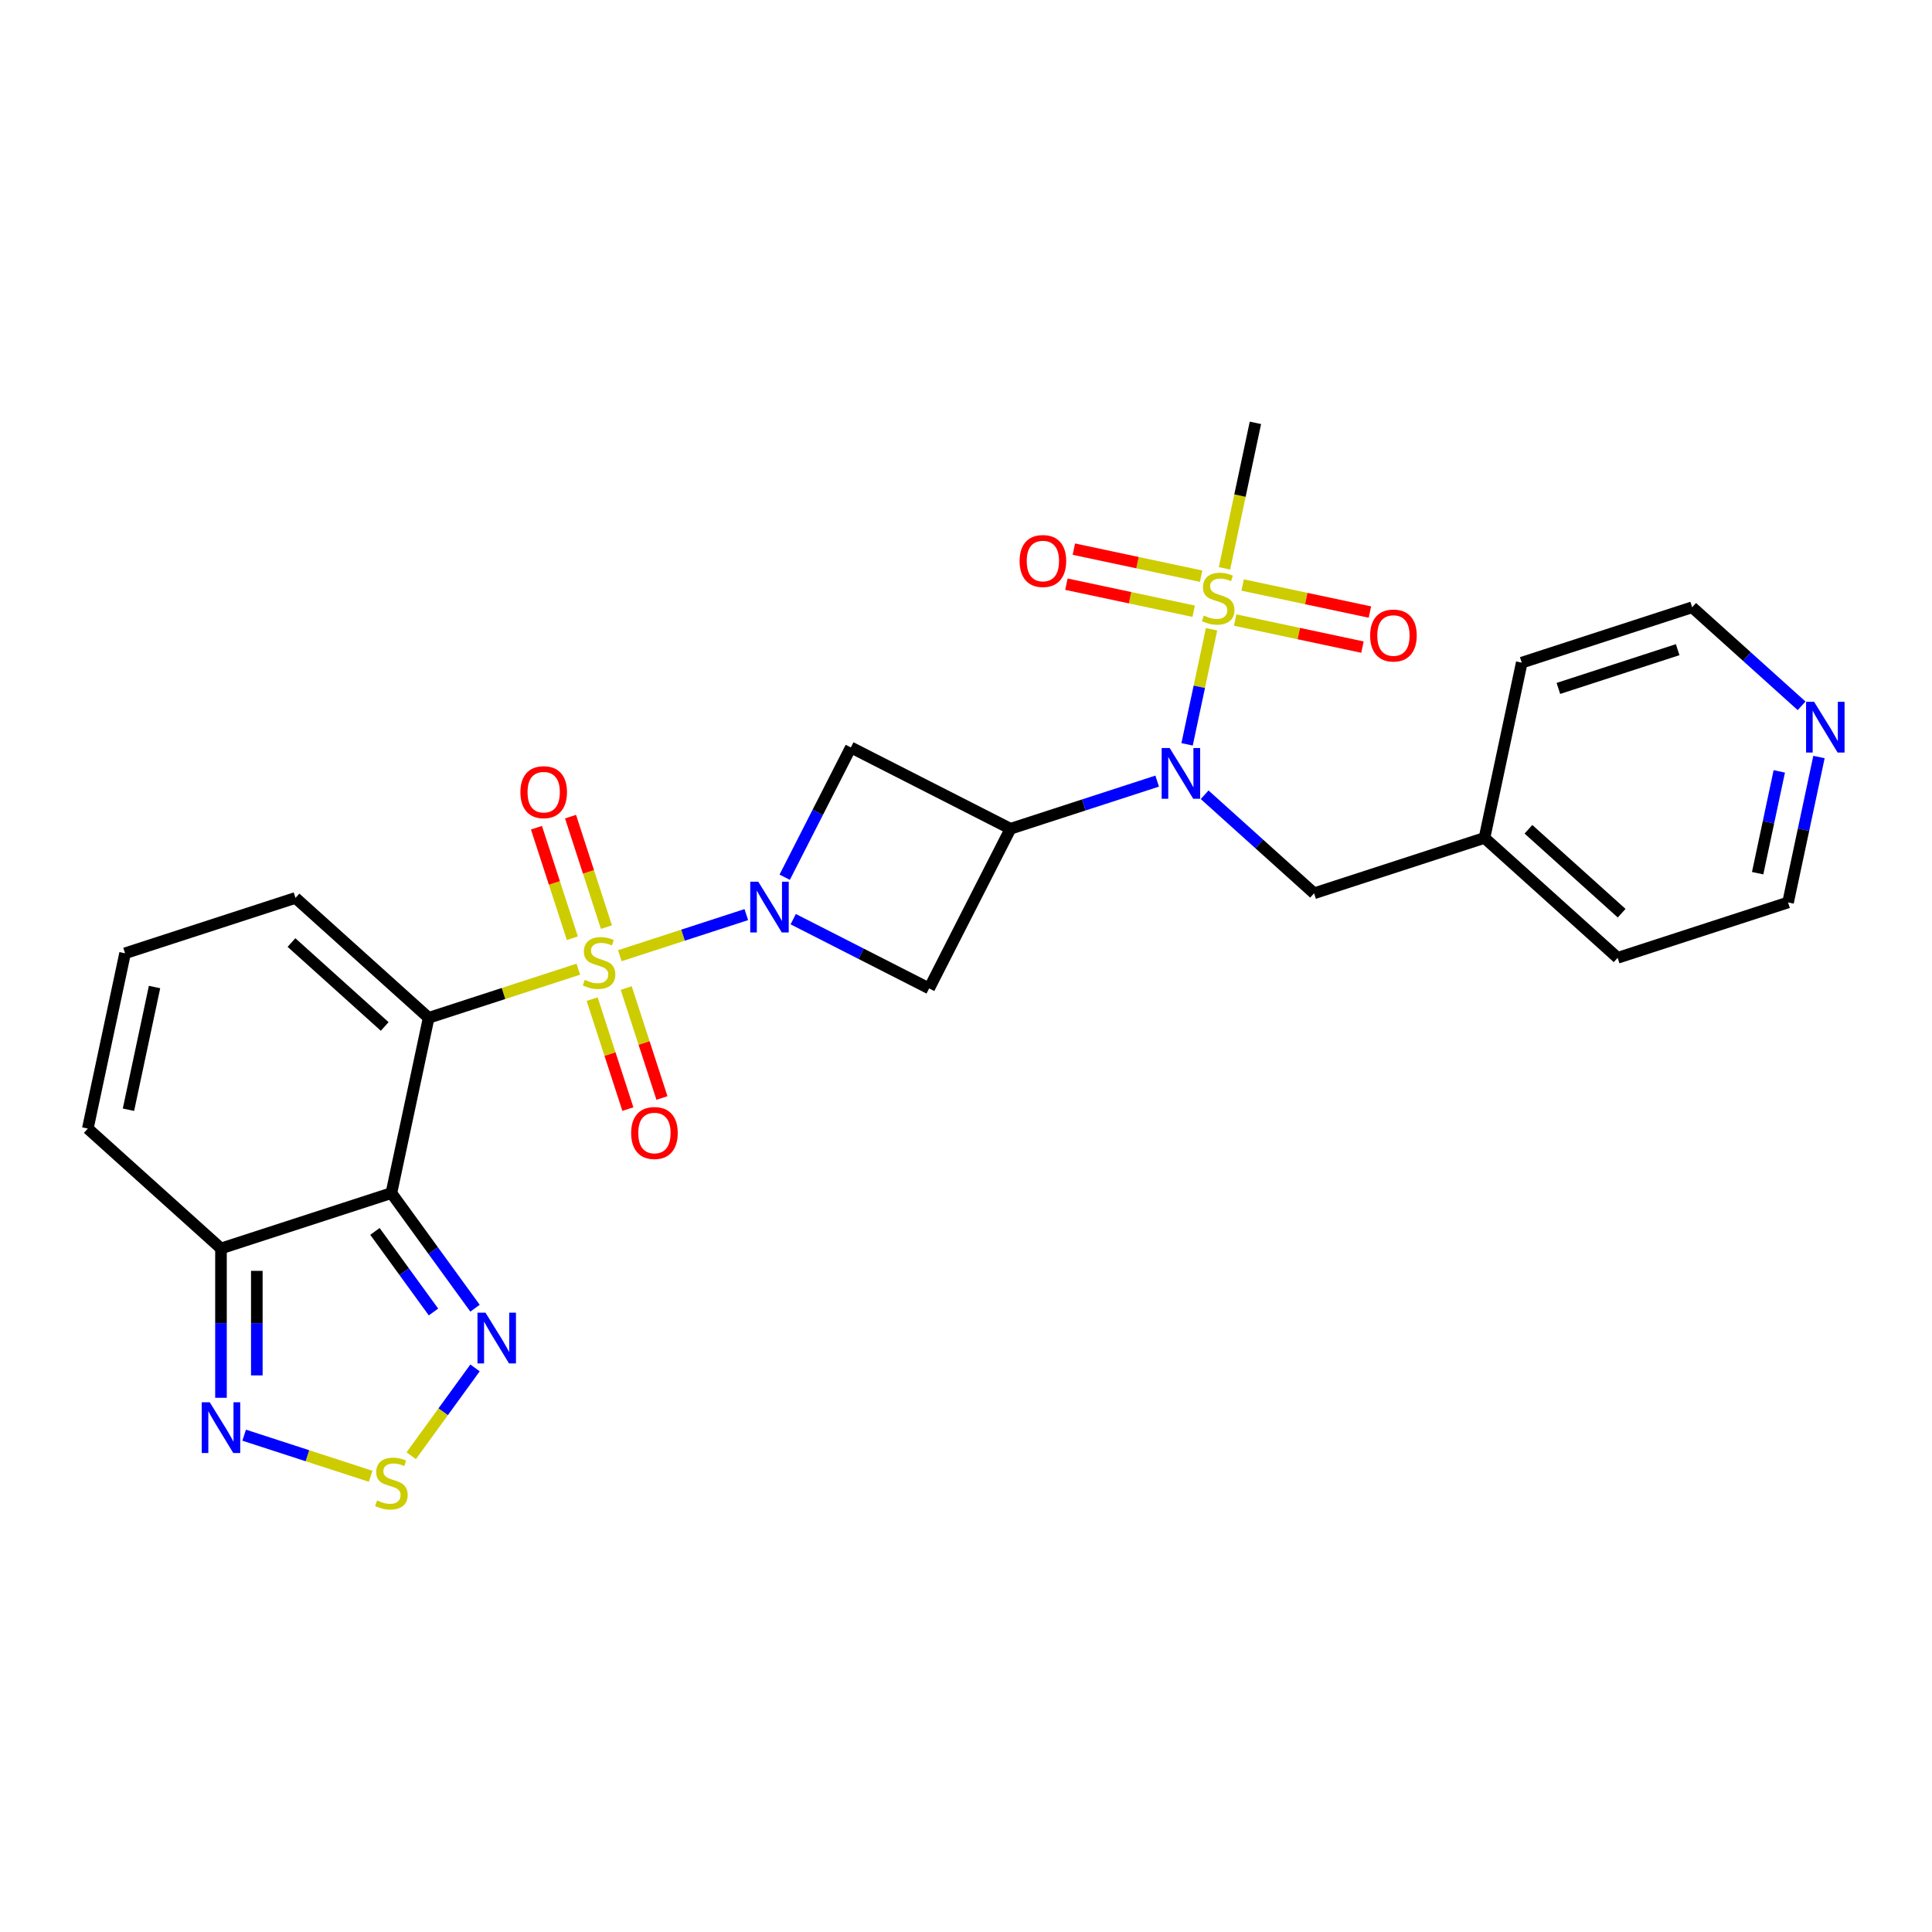 <?xml version='1.0' encoding='iso-8859-1'?>
<svg version='1.1' baseProfile='full'
              xmlns='http://www.w3.org/2000/svg'
                      xmlns:rdkit='http://www.rdkit.org/xml'
                      xmlns:xlink='http://www.w3.org/1999/xlink'
                  xml:space='preserve'
width='1000px' height='1000px' viewBox='0 0 1000 1000'>
<!-- END OF HEADER -->
<rect style='opacity:1.0;fill:#FFFFFF;stroke:none' width='1000' height='1000' x='0' y='0'> </rect>
<path class='bond-0' d='M 299.337,501.649 L 260.603,514.235' style='fill:none;fill-rule:evenodd;stroke:#CCCC00;stroke-width:6px;stroke-linecap:butt;stroke-linejoin:miter;stroke-opacity:1' />
<path class='bond-0' d='M 260.603,514.235 L 221.87,526.82' style='fill:none;fill-rule:evenodd;stroke:#000000;stroke-width:6px;stroke-linecap:butt;stroke-linejoin:miter;stroke-opacity:1' />
<path class='bond-1' d='M 320.817,494.67 L 353.552,484.034' style='fill:none;fill-rule:evenodd;stroke:#CCCC00;stroke-width:6px;stroke-linecap:butt;stroke-linejoin:miter;stroke-opacity:1' />
<path class='bond-1' d='M 353.552,484.034 L 386.287,473.397' style='fill:none;fill-rule:evenodd;stroke:#0000FF;stroke-width:6px;stroke-linecap:butt;stroke-linejoin:miter;stroke-opacity:1' />
<path class='bond-12' d='M 313.889,479.879 L 304.598,451.284' style='fill:none;fill-rule:evenodd;stroke:#CCCC00;stroke-width:6px;stroke-linecap:butt;stroke-linejoin:miter;stroke-opacity:1' />
<path class='bond-12' d='M 304.598,451.284 L 295.307,422.689' style='fill:none;fill-rule:evenodd;stroke:#FF0000;stroke-width:6px;stroke-linecap:butt;stroke-linejoin:miter;stroke-opacity:1' />
<path class='bond-12' d='M 296.248,485.611 L 286.957,457.016' style='fill:none;fill-rule:evenodd;stroke:#CCCC00;stroke-width:6px;stroke-linecap:butt;stroke-linejoin:miter;stroke-opacity:1' />
<path class='bond-12' d='M 286.957,457.016 L 277.666,428.421' style='fill:none;fill-rule:evenodd;stroke:#FF0000;stroke-width:6px;stroke-linecap:butt;stroke-linejoin:miter;stroke-opacity:1' />
<path class='bond-13' d='M 306.494,517.145 L 315.74,545.601' style='fill:none;fill-rule:evenodd;stroke:#CCCC00;stroke-width:6px;stroke-linecap:butt;stroke-linejoin:miter;stroke-opacity:1' />
<path class='bond-13' d='M 315.74,545.601 L 324.986,574.057' style='fill:none;fill-rule:evenodd;stroke:#FF0000;stroke-width:6px;stroke-linecap:butt;stroke-linejoin:miter;stroke-opacity:1' />
<path class='bond-13' d='M 324.135,511.413 L 333.381,539.869' style='fill:none;fill-rule:evenodd;stroke:#CCCC00;stroke-width:6px;stroke-linecap:butt;stroke-linejoin:miter;stroke-opacity:1' />
<path class='bond-13' d='M 333.381,539.869 L 342.627,568.325' style='fill:none;fill-rule:evenodd;stroke:#FF0000;stroke-width:6px;stroke-linecap:butt;stroke-linejoin:miter;stroke-opacity:1' />
<path class='bond-2' d='M 221.87,526.82 L 202.586,617.54' style='fill:none;fill-rule:evenodd;stroke:#000000;stroke-width:6px;stroke-linecap:butt;stroke-linejoin:miter;stroke-opacity:1' />
<path class='bond-14' d='M 221.87,526.82 L 152.945,464.76' style='fill:none;fill-rule:evenodd;stroke:#000000;stroke-width:6px;stroke-linecap:butt;stroke-linejoin:miter;stroke-opacity:1' />
<path class='bond-14' d='M 199.119,531.296 L 150.872,487.854' style='fill:none;fill-rule:evenodd;stroke:#000000;stroke-width:6px;stroke-linecap:butt;stroke-linejoin:miter;stroke-opacity:1' />
<path class='bond-6' d='M 410.564,475.756 L 445.743,493.681' style='fill:none;fill-rule:evenodd;stroke:#0000FF;stroke-width:6px;stroke-linecap:butt;stroke-linejoin:miter;stroke-opacity:1' />
<path class='bond-6' d='M 445.743,493.681 L 480.923,511.605' style='fill:none;fill-rule:evenodd;stroke:#000000;stroke-width:6px;stroke-linecap:butt;stroke-linejoin:miter;stroke-opacity:1' />
<path class='bond-7' d='M 406.157,454.048 L 423.274,420.454' style='fill:none;fill-rule:evenodd;stroke:#0000FF;stroke-width:6px;stroke-linecap:butt;stroke-linejoin:miter;stroke-opacity:1' />
<path class='bond-7' d='M 423.274,420.454 L 440.391,386.861' style='fill:none;fill-rule:evenodd;stroke:#000000;stroke-width:6px;stroke-linecap:butt;stroke-linejoin:miter;stroke-opacity:1' />
<path class='bond-8' d='M 202.586,617.54 L 224.231,647.331' style='fill:none;fill-rule:evenodd;stroke:#000000;stroke-width:6px;stroke-linecap:butt;stroke-linejoin:miter;stroke-opacity:1' />
<path class='bond-8' d='M 224.231,647.331 L 245.875,677.122' style='fill:none;fill-rule:evenodd;stroke:#0000FF;stroke-width:6px;stroke-linecap:butt;stroke-linejoin:miter;stroke-opacity:1' />
<path class='bond-8' d='M 194.073,637.38 L 209.224,658.234' style='fill:none;fill-rule:evenodd;stroke:#000000;stroke-width:6px;stroke-linecap:butt;stroke-linejoin:miter;stroke-opacity:1' />
<path class='bond-8' d='M 209.224,658.234 L 224.375,679.088' style='fill:none;fill-rule:evenodd;stroke:#0000FF;stroke-width:6px;stroke-linecap:butt;stroke-linejoin:miter;stroke-opacity:1' />
<path class='bond-9' d='M 202.586,617.54 L 114.379,646.2' style='fill:none;fill-rule:evenodd;stroke:#000000;stroke-width:6px;stroke-linecap:butt;stroke-linejoin:miter;stroke-opacity:1' />
<path class='bond-3' d='M 627.093,325.706 L 620.763,355.487' style='fill:none;fill-rule:evenodd;stroke:#CCCC00;stroke-width:6px;stroke-linecap:butt;stroke-linejoin:miter;stroke-opacity:1' />
<path class='bond-3' d='M 620.763,355.487 L 614.433,385.267' style='fill:none;fill-rule:evenodd;stroke:#0000FF;stroke-width:6px;stroke-linecap:butt;stroke-linejoin:miter;stroke-opacity:1' />
<path class='bond-15' d='M 621.708,298.232 L 588.768,291.231' style='fill:none;fill-rule:evenodd;stroke:#CCCC00;stroke-width:6px;stroke-linecap:butt;stroke-linejoin:miter;stroke-opacity:1' />
<path class='bond-15' d='M 588.768,291.231 L 555.829,284.229' style='fill:none;fill-rule:evenodd;stroke:#FF0000;stroke-width:6px;stroke-linecap:butt;stroke-linejoin:miter;stroke-opacity:1' />
<path class='bond-15' d='M 617.851,316.376 L 584.912,309.375' style='fill:none;fill-rule:evenodd;stroke:#CCCC00;stroke-width:6px;stroke-linecap:butt;stroke-linejoin:miter;stroke-opacity:1' />
<path class='bond-15' d='M 584.912,309.375 L 551.972,302.373' style='fill:none;fill-rule:evenodd;stroke:#FF0000;stroke-width:6px;stroke-linecap:butt;stroke-linejoin:miter;stroke-opacity:1' />
<path class='bond-16' d='M 639.331,320.942 L 672.27,327.943' style='fill:none;fill-rule:evenodd;stroke:#CCCC00;stroke-width:6px;stroke-linecap:butt;stroke-linejoin:miter;stroke-opacity:1' />
<path class='bond-16' d='M 672.27,327.943 L 705.21,334.945' style='fill:none;fill-rule:evenodd;stroke:#FF0000;stroke-width:6px;stroke-linecap:butt;stroke-linejoin:miter;stroke-opacity:1' />
<path class='bond-16' d='M 643.188,302.798 L 676.127,309.799' style='fill:none;fill-rule:evenodd;stroke:#CCCC00;stroke-width:6px;stroke-linecap:butt;stroke-linejoin:miter;stroke-opacity:1' />
<path class='bond-16' d='M 676.127,309.799 L 709.066,316.801' style='fill:none;fill-rule:evenodd;stroke:#FF0000;stroke-width:6px;stroke-linecap:butt;stroke-linejoin:miter;stroke-opacity:1' />
<path class='bond-21' d='M 633.796,294.172 L 641.799,256.52' style='fill:none;fill-rule:evenodd;stroke:#CCCC00;stroke-width:6px;stroke-linecap:butt;stroke-linejoin:miter;stroke-opacity:1' />
<path class='bond-21' d='M 641.799,256.52 L 649.802,218.867' style='fill:none;fill-rule:evenodd;stroke:#000000;stroke-width:6px;stroke-linecap:butt;stroke-linejoin:miter;stroke-opacity:1' />
<path class='bond-4' d='M 523.029,428.967 L 440.391,386.861' style='fill:none;fill-rule:evenodd;stroke:#000000;stroke-width:6px;stroke-linecap:butt;stroke-linejoin:miter;stroke-opacity:1' />
<path class='bond-5' d='M 523.029,428.967 L 560.993,416.632' style='fill:none;fill-rule:evenodd;stroke:#000000;stroke-width:6px;stroke-linecap:butt;stroke-linejoin:miter;stroke-opacity:1' />
<path class='bond-5' d='M 560.993,416.632 L 598.956,404.297' style='fill:none;fill-rule:evenodd;stroke:#0000FF;stroke-width:6px;stroke-linecap:butt;stroke-linejoin:miter;stroke-opacity:1' />
<path class='bond-27' d='M 523.029,428.967 L 480.923,511.605' style='fill:none;fill-rule:evenodd;stroke:#000000;stroke-width:6px;stroke-linecap:butt;stroke-linejoin:miter;stroke-opacity:1' />
<path class='bond-18' d='M 623.516,411.364 L 651.838,436.865' style='fill:none;fill-rule:evenodd;stroke:#0000FF;stroke-width:6px;stroke-linecap:butt;stroke-linejoin:miter;stroke-opacity:1' />
<path class='bond-18' d='M 651.838,436.865 L 680.16,462.367' style='fill:none;fill-rule:evenodd;stroke:#000000;stroke-width:6px;stroke-linecap:butt;stroke-linejoin:miter;stroke-opacity:1' />
<path class='bond-10' d='M 245.875,708.025 L 229.362,730.754' style='fill:none;fill-rule:evenodd;stroke:#0000FF;stroke-width:6px;stroke-linecap:butt;stroke-linejoin:miter;stroke-opacity:1' />
<path class='bond-10' d='M 229.362,730.754 L 212.849,753.482' style='fill:none;fill-rule:evenodd;stroke:#CCCC00;stroke-width:6px;stroke-linecap:butt;stroke-linejoin:miter;stroke-opacity:1' />
<path class='bond-11' d='M 114.379,646.2 L 114.379,684.848' style='fill:none;fill-rule:evenodd;stroke:#000000;stroke-width:6px;stroke-linecap:butt;stroke-linejoin:miter;stroke-opacity:1' />
<path class='bond-11' d='M 114.379,684.848 L 114.379,723.496' style='fill:none;fill-rule:evenodd;stroke:#0000FF;stroke-width:6px;stroke-linecap:butt;stroke-linejoin:miter;stroke-opacity:1' />
<path class='bond-11' d='M 132.928,657.795 L 132.928,684.848' style='fill:none;fill-rule:evenodd;stroke:#000000;stroke-width:6px;stroke-linecap:butt;stroke-linejoin:miter;stroke-opacity:1' />
<path class='bond-11' d='M 132.928,684.848 L 132.928,711.901' style='fill:none;fill-rule:evenodd;stroke:#0000FF;stroke-width:6px;stroke-linecap:butt;stroke-linejoin:miter;stroke-opacity:1' />
<path class='bond-28' d='M 114.379,646.2 L 45.455,584.141' style='fill:none;fill-rule:evenodd;stroke:#000000;stroke-width:6px;stroke-linecap:butt;stroke-linejoin:miter;stroke-opacity:1' />
<path class='bond-29' d='M 191.846,764.118 L 159.111,753.482' style='fill:none;fill-rule:evenodd;stroke:#CCCC00;stroke-width:6px;stroke-linecap:butt;stroke-linejoin:miter;stroke-opacity:1' />
<path class='bond-29' d='M 159.111,753.482 L 126.376,742.845' style='fill:none;fill-rule:evenodd;stroke:#0000FF;stroke-width:6px;stroke-linecap:butt;stroke-linejoin:miter;stroke-opacity:1' />
<path class='bond-17' d='M 152.945,464.76 L 64.738,493.42' style='fill:none;fill-rule:evenodd;stroke:#000000;stroke-width:6px;stroke-linecap:butt;stroke-linejoin:miter;stroke-opacity:1' />
<path class='bond-19' d='M 64.738,493.42 L 45.455,584.141' style='fill:none;fill-rule:evenodd;stroke:#000000;stroke-width:6px;stroke-linecap:butt;stroke-linejoin:miter;stroke-opacity:1' />
<path class='bond-19' d='M 79.989,510.885 L 66.491,574.389' style='fill:none;fill-rule:evenodd;stroke:#000000;stroke-width:6px;stroke-linecap:butt;stroke-linejoin:miter;stroke-opacity:1' />
<path class='bond-22' d='M 680.16,462.367 L 768.368,433.706' style='fill:none;fill-rule:evenodd;stroke:#000000;stroke-width:6px;stroke-linecap:butt;stroke-linejoin:miter;stroke-opacity:1' />
<path class='bond-20' d='M 941.499,391.837 L 933.499,429.472' style='fill:none;fill-rule:evenodd;stroke:#0000FF;stroke-width:6px;stroke-linecap:butt;stroke-linejoin:miter;stroke-opacity:1' />
<path class='bond-20' d='M 933.499,429.472 L 925.5,467.106' style='fill:none;fill-rule:evenodd;stroke:#000000;stroke-width:6px;stroke-linecap:butt;stroke-linejoin:miter;stroke-opacity:1' />
<path class='bond-20' d='M 920.955,399.271 L 915.355,425.615' style='fill:none;fill-rule:evenodd;stroke:#0000FF;stroke-width:6px;stroke-linecap:butt;stroke-linejoin:miter;stroke-opacity:1' />
<path class='bond-20' d='M 915.355,425.615 L 909.756,451.959' style='fill:none;fill-rule:evenodd;stroke:#000000;stroke-width:6px;stroke-linecap:butt;stroke-linejoin:miter;stroke-opacity:1' />
<path class='bond-30' d='M 932.503,365.329 L 904.181,339.827' style='fill:none;fill-rule:evenodd;stroke:#0000FF;stroke-width:6px;stroke-linecap:butt;stroke-linejoin:miter;stroke-opacity:1' />
<path class='bond-30' d='M 904.181,339.827 L 875.859,314.326' style='fill:none;fill-rule:evenodd;stroke:#000000;stroke-width:6px;stroke-linecap:butt;stroke-linejoin:miter;stroke-opacity:1' />
<path class='bond-25' d='M 768.368,433.706 L 787.651,342.986' style='fill:none;fill-rule:evenodd;stroke:#000000;stroke-width:6px;stroke-linecap:butt;stroke-linejoin:miter;stroke-opacity:1' />
<path class='bond-26' d='M 768.368,433.706 L 837.292,495.766' style='fill:none;fill-rule:evenodd;stroke:#000000;stroke-width:6px;stroke-linecap:butt;stroke-linejoin:miter;stroke-opacity:1' />
<path class='bond-26' d='M 791.119,429.23 L 839.366,472.672' style='fill:none;fill-rule:evenodd;stroke:#000000;stroke-width:6px;stroke-linecap:butt;stroke-linejoin:miter;stroke-opacity:1' />
<path class='bond-23' d='M 875.859,314.326 L 787.651,342.986' style='fill:none;fill-rule:evenodd;stroke:#000000;stroke-width:6px;stroke-linecap:butt;stroke-linejoin:miter;stroke-opacity:1' />
<path class='bond-23' d='M 868.36,336.266 L 806.614,356.329' style='fill:none;fill-rule:evenodd;stroke:#000000;stroke-width:6px;stroke-linecap:butt;stroke-linejoin:miter;stroke-opacity:1' />
<path class='bond-24' d='M 925.5,467.106 L 837.292,495.766' style='fill:none;fill-rule:evenodd;stroke:#000000;stroke-width:6px;stroke-linecap:butt;stroke-linejoin:miter;stroke-opacity:1' />
<path  class='atom-0' d='M 302.657 507.175
Q 302.954 507.286, 304.178 507.805
Q 305.403 508.325, 306.738 508.658
Q 308.111 508.955, 309.446 508.955
Q 311.932 508.955, 313.379 507.768
Q 314.826 506.544, 314.826 504.429
Q 314.826 502.982, 314.084 502.092
Q 313.379 501.202, 312.266 500.719
Q 311.153 500.237, 309.298 499.681
Q 306.961 498.976, 305.551 498.308
Q 304.178 497.64, 303.177 496.23
Q 302.212 494.821, 302.212 492.446
Q 302.212 489.145, 304.438 487.104
Q 306.701 485.064, 311.153 485.064
Q 314.195 485.064, 317.645 486.511
L 316.792 489.367
Q 313.638 488.069, 311.264 488.069
Q 308.704 488.069, 307.295 489.145
Q 305.885 490.183, 305.922 492.001
Q 305.922 493.411, 306.627 494.264
Q 307.369 495.117, 308.408 495.6
Q 309.483 496.082, 311.264 496.638
Q 313.638 497.38, 315.048 498.122
Q 316.458 498.864, 317.46 500.385
Q 318.498 501.869, 318.498 504.429
Q 318.498 508.065, 316.05 510.031
Q 313.638 511.96, 309.595 511.96
Q 307.257 511.96, 305.477 511.441
Q 303.733 510.959, 301.656 510.105
L 302.657 507.175
' fill='#CCCC00'/>
<path  class='atom-2' d='M 392.479 456.366
L 401.085 470.278
Q 401.939 471.651, 403.311 474.137
Q 404.684 476.622, 404.758 476.771
L 404.758 456.366
L 408.245 456.366
L 408.245 482.632
L 404.647 482.632
L 395.409 467.422
Q 394.333 465.641, 393.183 463.6
Q 392.07 461.56, 391.737 460.929
L 391.737 482.632
L 388.323 482.632
L 388.323 456.366
L 392.479 456.366
' fill='#0000FF'/>
<path  class='atom-4' d='M 623.1 318.602
Q 623.396 318.713, 624.621 319.233
Q 625.845 319.752, 627.18 320.086
Q 628.553 320.383, 629.889 320.383
Q 632.374 320.383, 633.821 319.195
Q 635.268 317.971, 635.268 315.857
Q 635.268 314.41, 634.526 313.519
Q 633.821 312.629, 632.708 312.147
Q 631.595 311.664, 629.74 311.108
Q 627.403 310.403, 625.993 309.735
Q 624.621 309.067, 623.619 307.658
Q 622.654 306.248, 622.654 303.874
Q 622.654 300.572, 624.88 298.531
Q 627.143 296.491, 631.595 296.491
Q 634.637 296.491, 638.087 297.938
L 637.234 300.794
Q 634.081 299.496, 631.706 299.496
Q 629.147 299.496, 627.737 300.572
Q 626.327 301.611, 626.364 303.428
Q 626.364 304.838, 627.069 305.692
Q 627.811 306.545, 628.85 307.027
Q 629.926 307.509, 631.706 308.066
Q 634.081 308.808, 635.491 309.55
Q 636.9 310.292, 637.902 311.813
Q 638.941 313.297, 638.941 315.857
Q 638.941 319.492, 636.492 321.458
Q 634.081 323.388, 630.037 323.388
Q 627.7 323.388, 625.919 322.868
Q 624.175 322.386, 622.098 321.533
L 623.1 318.602
' fill='#CCCC00'/>
<path  class='atom-6' d='M 605.43 387.174
L 614.037 401.086
Q 614.89 402.459, 616.263 404.944
Q 617.636 407.43, 617.71 407.578
L 617.71 387.174
L 621.197 387.174
L 621.197 413.44
L 617.599 413.44
L 608.361 398.229
Q 607.285 396.449, 606.135 394.408
Q 605.022 392.368, 604.688 391.737
L 604.688 413.44
L 601.275 413.44
L 601.275 387.174
L 605.43 387.174
' fill='#0000FF'/>
<path  class='atom-9' d='M 251.296 679.441
L 259.903 693.353
Q 260.756 694.725, 262.128 697.211
Q 263.501 699.697, 263.575 699.845
L 263.575 679.441
L 267.063 679.441
L 267.063 705.707
L 263.464 705.707
L 254.226 690.496
Q 253.151 688.715, 252.001 686.675
Q 250.888 684.635, 250.554 684.004
L 250.554 705.707
L 247.141 705.707
L 247.141 679.441
L 251.296 679.441
' fill='#0000FF'/>
<path  class='atom-11' d='M 195.167 776.622
Q 195.463 776.734, 196.688 777.253
Q 197.912 777.773, 199.247 778.106
Q 200.62 778.403, 201.956 778.403
Q 204.441 778.403, 205.888 777.216
Q 207.335 775.992, 207.335 773.877
Q 207.335 772.43, 206.593 771.54
Q 205.888 770.65, 204.775 770.167
Q 203.662 769.685, 201.807 769.129
Q 199.47 768.424, 198.06 767.756
Q 196.688 767.088, 195.686 765.678
Q 194.721 764.269, 194.721 761.894
Q 194.721 758.592, 196.947 756.552
Q 199.21 754.512, 203.662 754.512
Q 206.704 754.512, 210.154 755.958
L 209.301 758.815
Q 206.148 757.517, 203.774 757.517
Q 201.214 757.517, 199.804 758.592
Q 198.394 759.631, 198.431 761.449
Q 198.431 762.859, 199.136 763.712
Q 199.878 764.565, 200.917 765.048
Q 201.993 765.53, 203.774 766.086
Q 206.148 766.828, 207.558 767.57
Q 208.967 768.312, 209.969 769.833
Q 211.008 771.317, 211.008 773.877
Q 211.008 777.513, 208.559 779.479
Q 206.148 781.408, 202.104 781.408
Q 199.767 781.408, 197.986 780.889
Q 196.242 780.407, 194.165 779.553
L 195.167 776.622
' fill='#CCCC00'/>
<path  class='atom-12' d='M 108.573 725.814
L 117.18 739.726
Q 118.033 741.099, 119.406 743.584
Q 120.778 746.07, 120.853 746.218
L 120.853 725.814
L 124.34 725.814
L 124.34 752.08
L 120.741 752.08
L 111.504 736.87
Q 110.428 735.089, 109.278 733.048
Q 108.165 731.008, 107.831 730.377
L 107.831 752.08
L 104.418 752.08
L 104.418 725.814
L 108.573 725.814
' fill='#0000FF'/>
<path  class='atom-13' d='M 269.36 410.026
Q 269.36 403.719, 272.476 400.195
Q 275.592 396.671, 281.417 396.671
Q 287.241 396.671, 290.357 400.195
Q 293.474 403.719, 293.474 410.026
Q 293.474 416.407, 290.32 420.043
Q 287.167 423.641, 281.417 423.641
Q 275.629 423.641, 272.476 420.043
Q 269.36 416.444, 269.36 410.026
M 281.417 420.674
Q 285.423 420.674, 287.575 418.002
Q 289.764 415.294, 289.764 410.026
Q 289.764 404.87, 287.575 402.273
Q 285.423 399.639, 281.417 399.639
Q 277.41 399.639, 275.221 402.236
Q 273.069 404.832, 273.069 410.026
Q 273.069 415.331, 275.221 418.002
Q 277.41 420.674, 281.417 420.674
' fill='#FF0000'/>
<path  class='atom-14' d='M 326.68 586.441
Q 326.68 580.134, 329.797 576.61
Q 332.913 573.086, 338.737 573.086
Q 344.562 573.086, 347.678 576.61
Q 350.794 580.134, 350.794 586.441
Q 350.794 592.822, 347.641 596.458
Q 344.488 600.056, 338.737 600.056
Q 332.95 600.056, 329.797 596.458
Q 326.68 592.859, 326.68 586.441
M 338.737 597.089
Q 342.744 597.089, 344.896 594.417
Q 347.085 591.709, 347.085 586.441
Q 347.085 581.284, 344.896 578.688
Q 342.744 576.054, 338.737 576.054
Q 334.731 576.054, 332.542 578.65
Q 330.39 581.247, 330.39 586.441
Q 330.39 591.746, 332.542 594.417
Q 334.731 597.089, 338.737 597.089
' fill='#FF0000'/>
<path  class='atom-16' d='M 527.742 290.378
Q 527.742 284.071, 530.858 280.547
Q 533.975 277.022, 539.799 277.022
Q 545.624 277.022, 548.74 280.547
Q 551.856 284.071, 551.856 290.378
Q 551.856 296.759, 548.703 300.395
Q 545.55 303.993, 539.799 303.993
Q 534.012 303.993, 530.858 300.395
Q 527.742 296.796, 527.742 290.378
M 539.799 301.025
Q 543.806 301.025, 545.958 298.354
Q 548.146 295.646, 548.146 290.378
Q 548.146 285.221, 545.958 282.624
Q 543.806 279.99, 539.799 279.99
Q 535.793 279.99, 533.604 282.587
Q 531.452 285.184, 531.452 290.378
Q 531.452 295.683, 533.604 298.354
Q 535.793 301.025, 539.799 301.025
' fill='#FF0000'/>
<path  class='atom-17' d='M 709.182 328.944
Q 709.182 322.637, 712.299 319.113
Q 715.415 315.589, 721.239 315.589
Q 727.064 315.589, 730.18 319.113
Q 733.296 322.637, 733.296 328.944
Q 733.296 335.325, 730.143 338.961
Q 726.99 342.559, 721.239 342.559
Q 715.452 342.559, 712.299 338.961
Q 709.182 335.362, 709.182 328.944
M 721.239 339.592
Q 725.246 339.592, 727.398 336.92
Q 729.587 334.212, 729.587 328.944
Q 729.587 323.788, 727.398 321.191
Q 725.246 318.557, 721.239 318.557
Q 717.233 318.557, 715.044 321.153
Q 712.892 323.75, 712.892 328.944
Q 712.892 334.249, 715.044 336.92
Q 717.233 339.592, 721.239 339.592
' fill='#FF0000'/>
<path  class='atom-21' d='M 938.977 363.253
L 947.584 377.165
Q 948.437 378.537, 949.81 381.023
Q 951.182 383.509, 951.257 383.657
L 951.257 363.253
L 954.744 363.253
L 954.744 389.519
L 951.145 389.519
L 941.908 374.308
Q 940.832 372.527, 939.682 370.487
Q 938.569 368.447, 938.235 367.816
L 938.235 389.519
L 934.822 389.519
L 934.822 363.253
L 938.977 363.253
' fill='#0000FF'/>
</svg>
